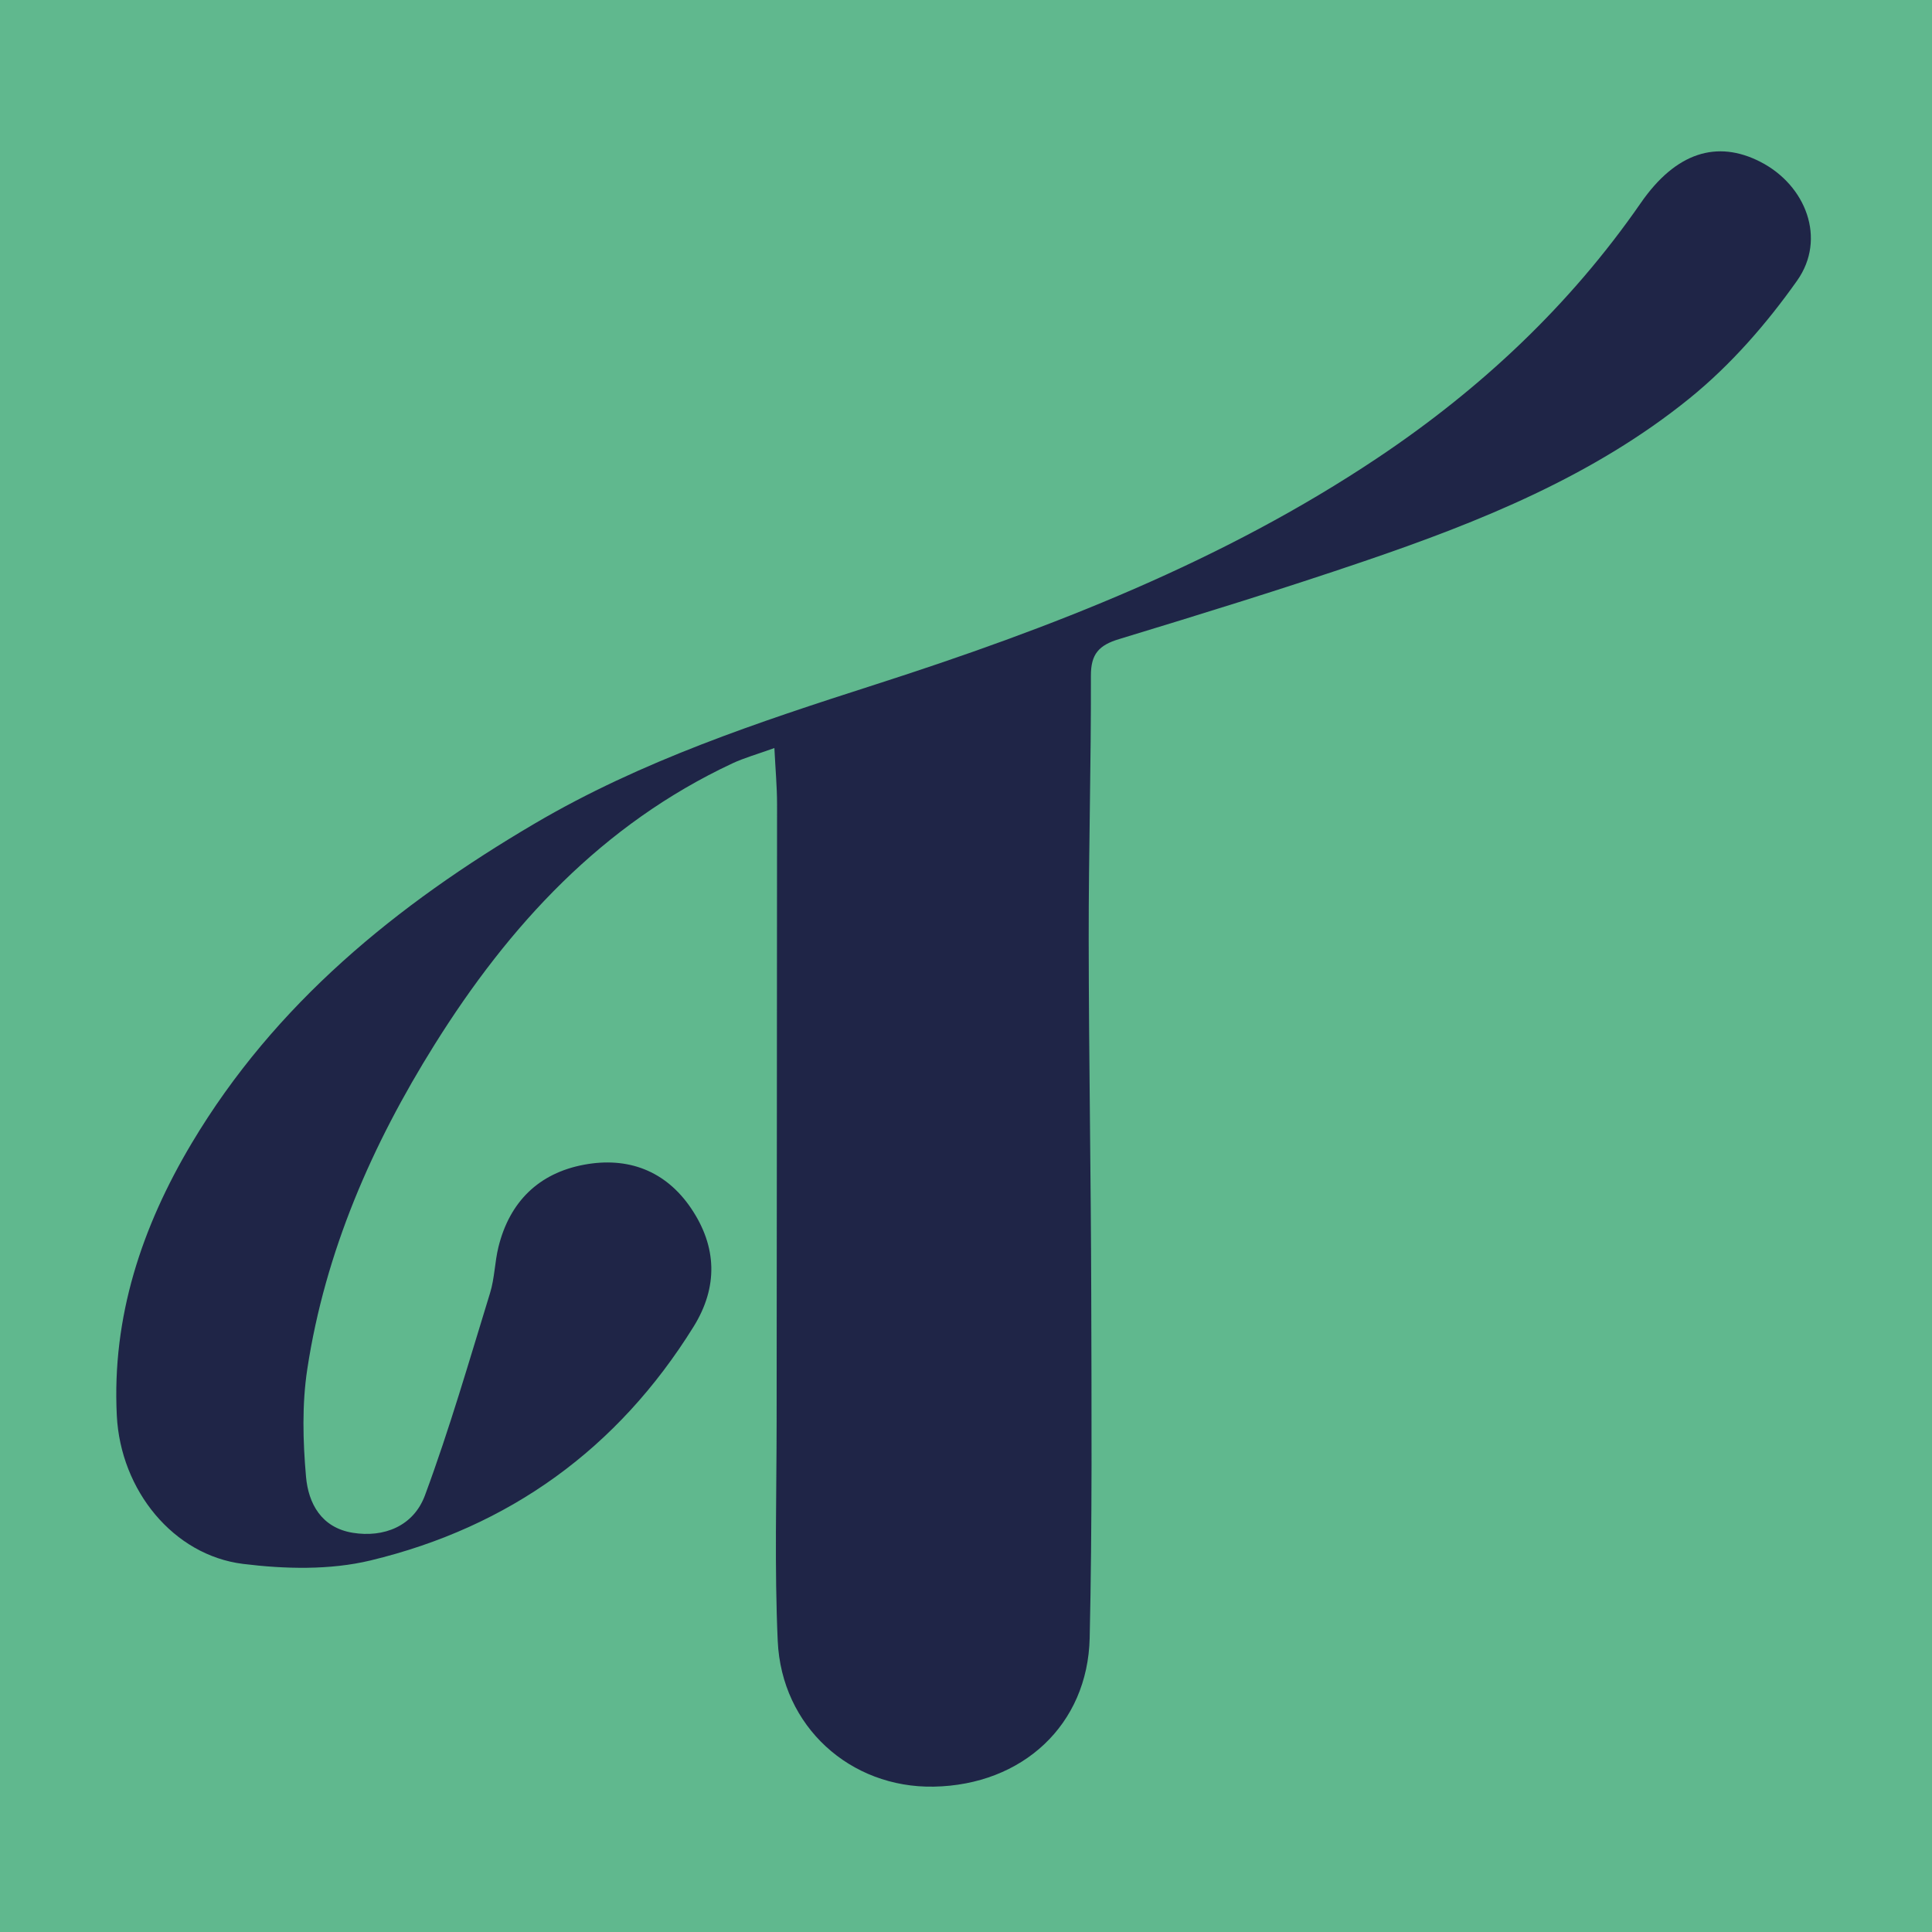 <?xml version="1.0" encoding="UTF-8"?>
<svg xmlns="http://www.w3.org/2000/svg" viewBox="0 0 1080 1080">
  <defs>
    <style>
      .cls-1 {
        fill: #60b88e;
      }

      .cls-2 {
        fill: #1f2547;
      }
    </style>
  </defs>
  <g id="Layer_2">
    <rect class="cls-1" width="1080" height="1080"/>
  </g>
  <g id="Layer_1">
    <path class="cls-2" d="M432.91,418.15c-9.73,3.52-16.91,5.49-23.56,8.61-72.74,34.08-124.67,90.43-166.43,157.2-34.99,55.95-61.16,115.75-71.15,181.4-2.99,19.65-2.46,40.21-.71,60.1,1.32,15,8.58,28.56,26.21,31.39,17.24,2.77,33.87-3.61,40.3-20.98,13.75-37.12,24.75-75.28,36.4-113.15,2.54-8.26,2.59-17.26,4.68-25.7,6.24-25.24,22.56-41.22,47.79-45.93,24.46-4.57,45.62,3.23,59.93,24.43,14.47,21.44,15.11,43.94,1.34,66.11-42.34,68.2-103.09,112.04-180.62,130.68-22.67,5.45-47.84,4.82-71.24,1.92-38.89-4.82-68.45-41.1-70.55-82.89-2.78-55.23,13.98-105.52,41.88-152.3,46.56-78.05,114.57-133.3,191.74-178.68,59.7-35.11,124.8-56.63,190.3-77.67,98.34-31.59,194.35-68.88,280.84-126.71,57.6-38.51,107.48-85.22,147.16-142.53,19.54-28.22,42.58-35.43,66.85-22.98,25.53,13.09,36.99,43.05,20.58,66.32-17.04,24.15-37.24,47.3-60.14,65.85-53.62,43.45-117.16,69.03-181.87,91.07-45.38,15.46-91.23,29.61-137.1,43.56-11.18,3.4-15.76,8.26-15.72,20.47.15,49.04-1.28,98.09-1.23,147.13.07,65.94,1.25,131.88,1.42,197.82.16,64.31.58,128.64-.87,192.92-1.09,48.67-37.62,82.21-87.13,83.14-46.74.87-85.1-33.62-87.25-81.42-1.84-40.82-.64-81.77-.62-122.67.06-115.07.23-230.14.24-345.21,0-9.56-.88-19.12-1.49-31.3Z"/>
  </g>
</svg>